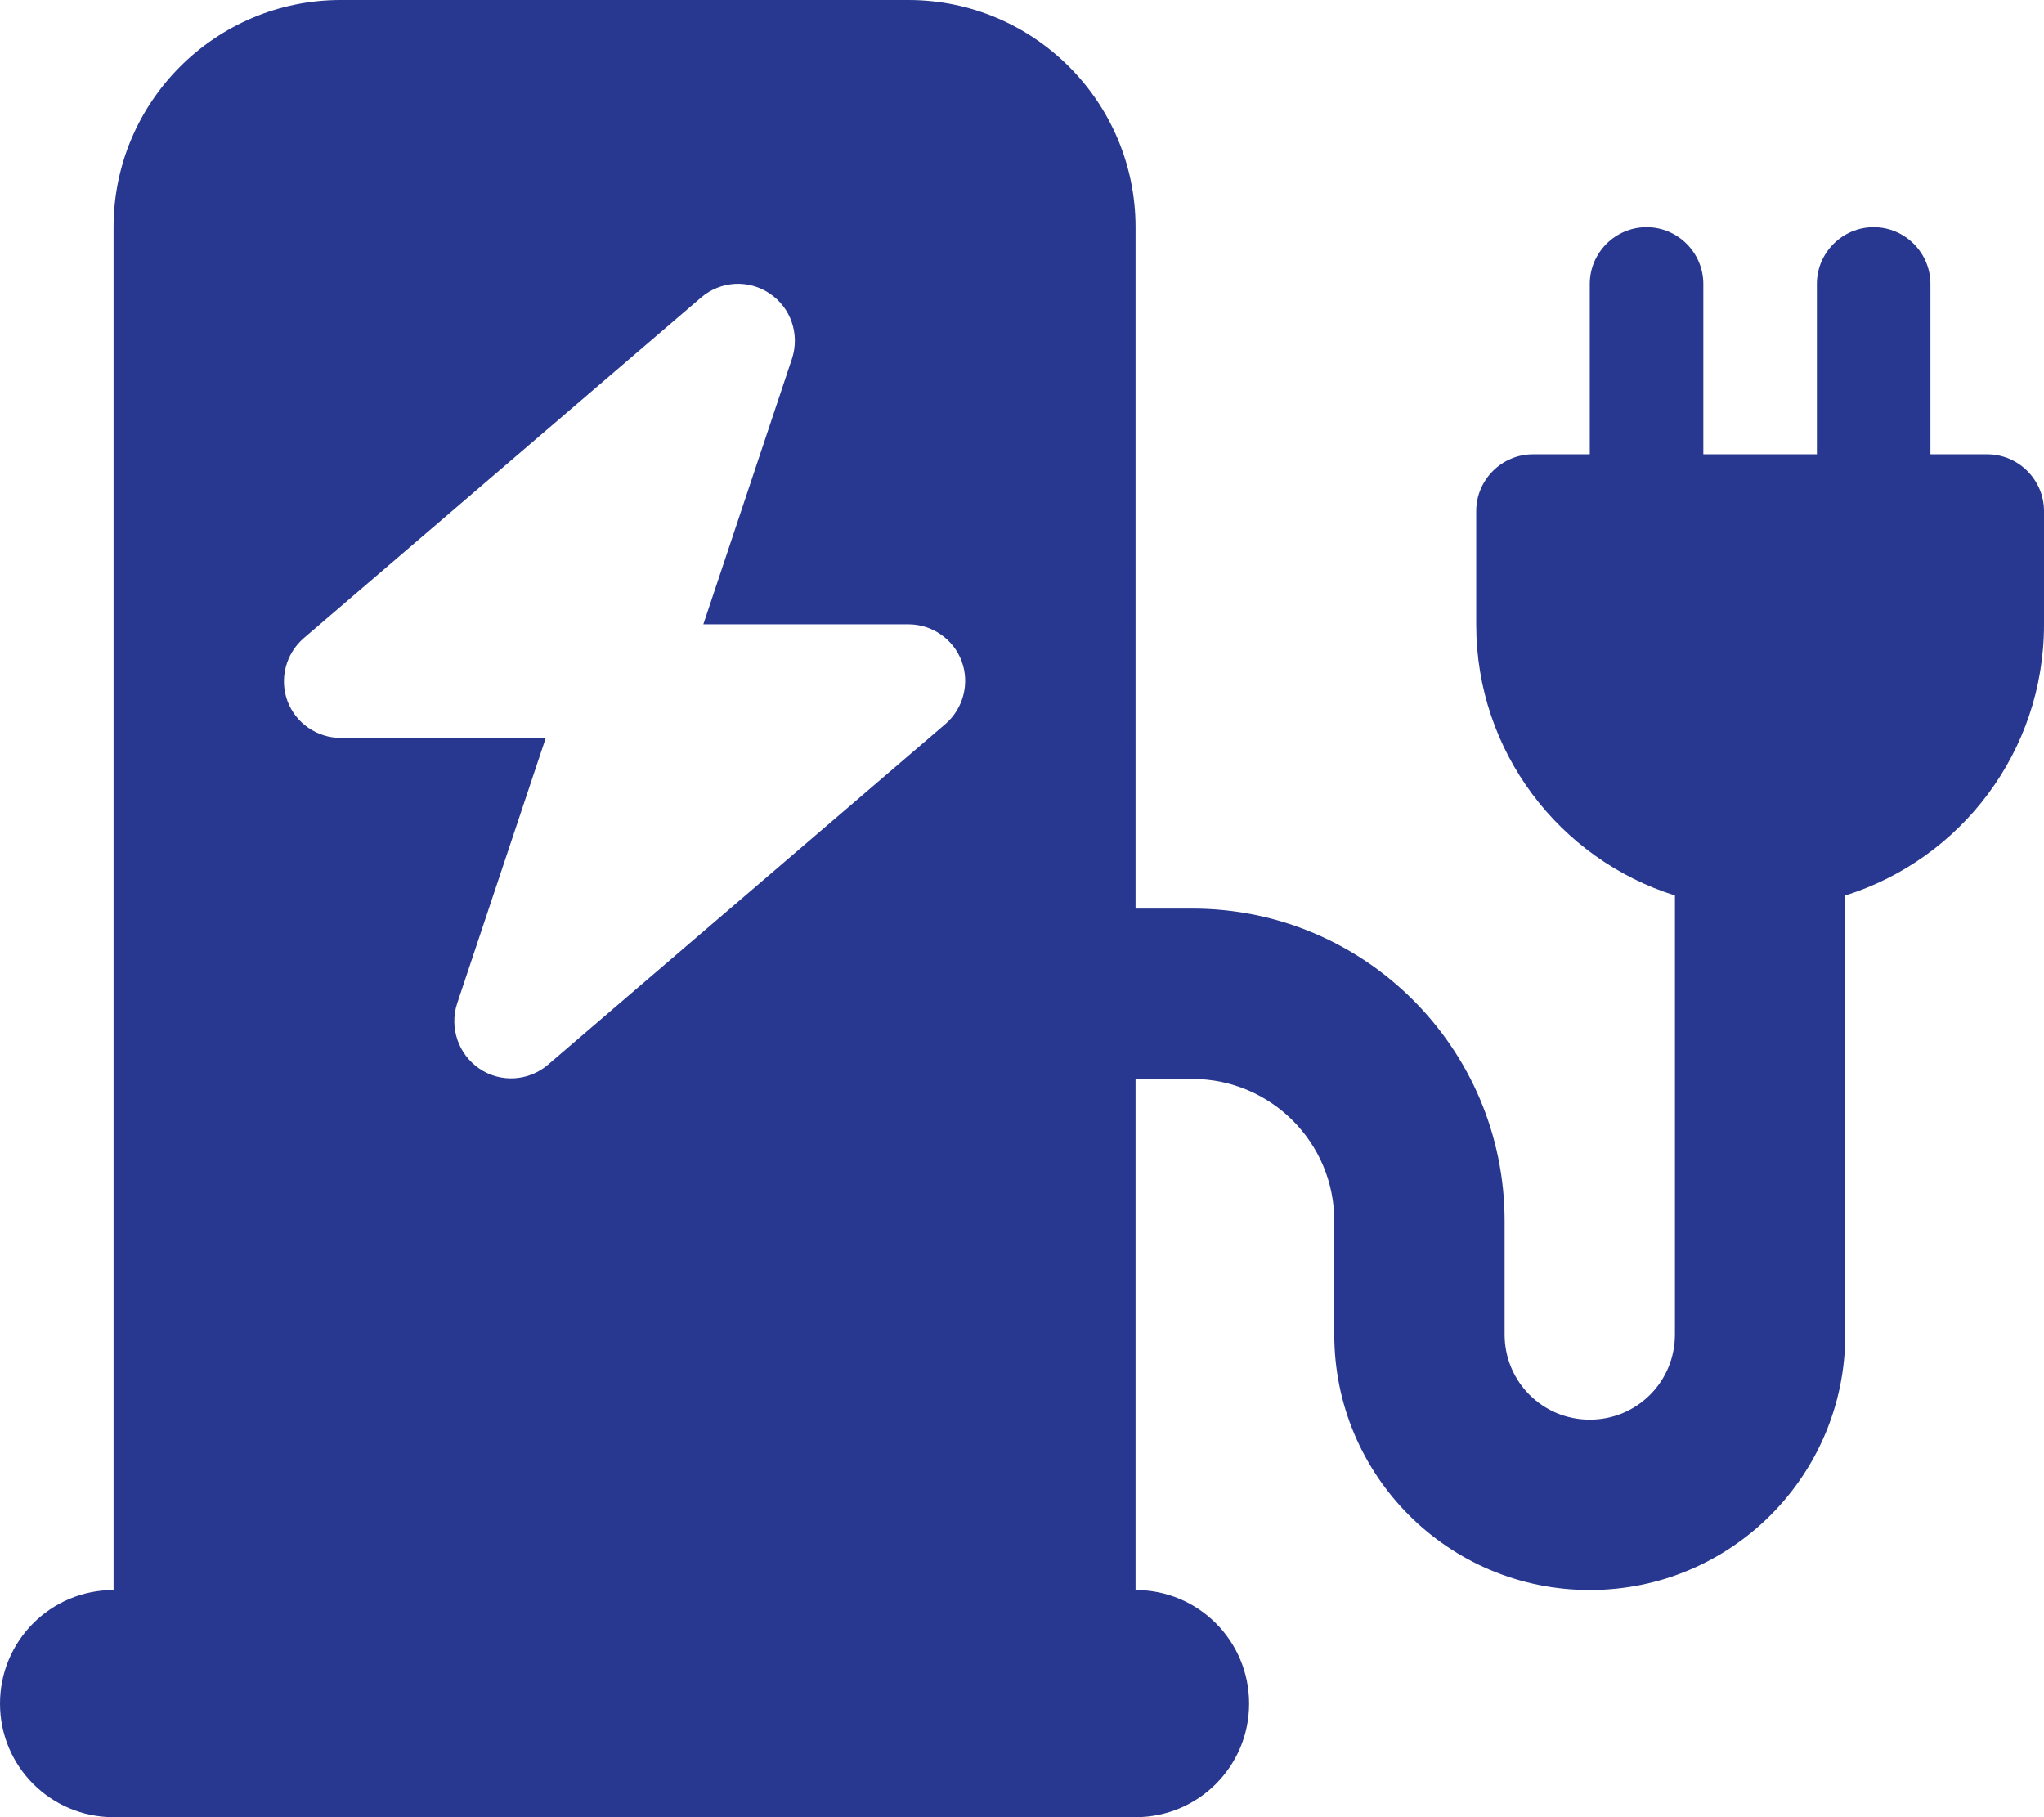 <?xml version="1.0" encoding="UTF-8"?>
<!-- Generator: Adobe Illustrator 27.6.1, SVG Export Plug-In . SVG Version: 6.00 Build 0)  -->
<svg xmlns="http://www.w3.org/2000/svg" xmlns:xlink="http://www.w3.org/1999/xlink" version="1.1" id="Layer_1" x="0px" y="0px" viewBox="0 0 576 512" style="enable-background:new 0 0 576 512;" xml:space="preserve">
<style type="text/css">
	.st0{fill:#283890;}
</style>
<path class="st0" d="M96,0C60.7,0,32,28.7,32,64v384c-17.7,0-32,14.3-32,32s14.3,32,32,32h288c17.7,0,32-14.3,32-32s-14.3-32-32-32  V304h16c22.1,0,40,17.9,40,40v32c0,39.8,32.2,72,72,72s72-32.2,72-72V252.3c32.5-10.2,56-40.5,56-76.3v-32c0-8.8-7.2-16-16-16h-16  V80c0-8.8-7.2-16-16-16s-16,7.2-16,16v48h-32V80c0-8.8-7.2-16-16-16s-16,7.2-16,16v48h-16c-8.8,0-16,7.2-16,16v32  c0,35.8,23.5,66.1,56,76.3V376c0,13.3-10.7,24-24,24s-24-10.7-24-24v-32c0-48.6-39.4-88-88-88h-16V64c0-35.3-28.7-64-64-64H96z   M216.9,82.7c6,4,8.5,11.5,6.3,18.3l-25,74.9H256c6.7,0,12.7,4.2,15,10.4s0.5,13.3-4.6,17.7l-112,96c-5.5,4.7-13.4,5.1-19.3,1.1  s-8.5-11.5-6.3-18.3l25-74.9H96c-6.7,0-12.7-4.2-15-10.4s-0.5-13.3,4.6-17.7l112-96C203.1,79.1,211,78.7,216.9,82.7L216.9,82.7z"></path>
</svg>
